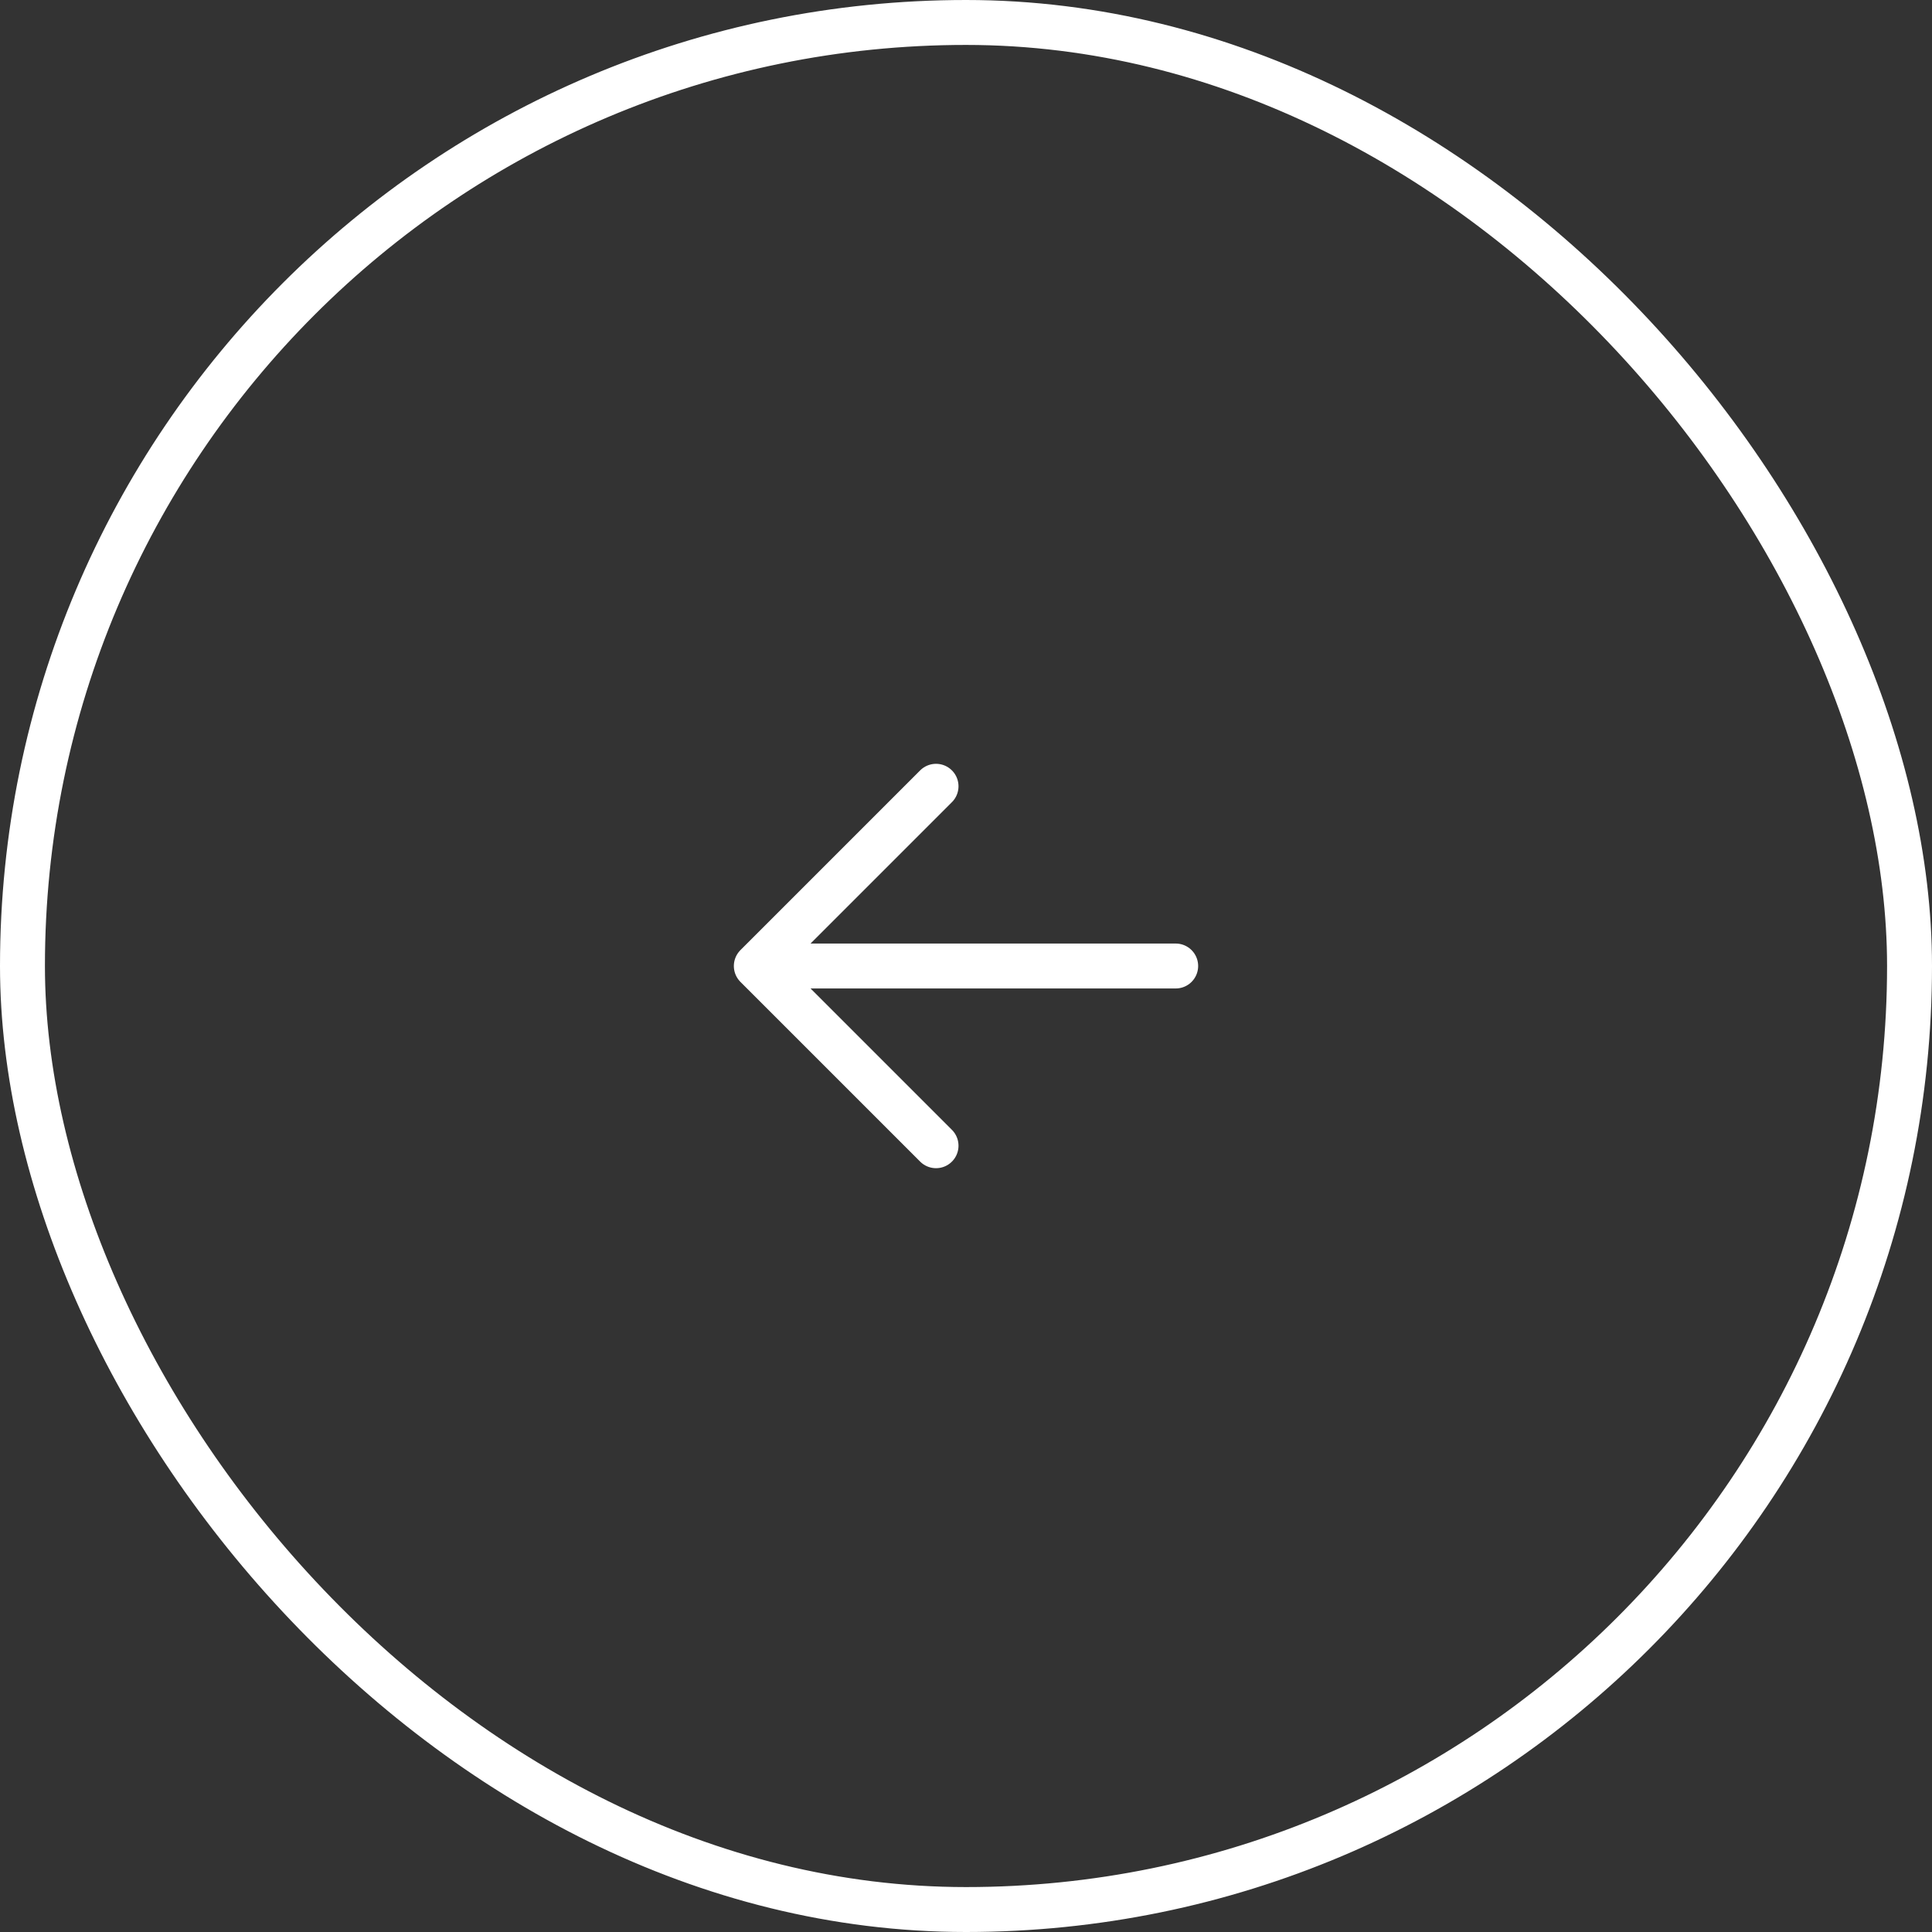<?xml version="1.0" encoding="UTF-8"?> <svg xmlns="http://www.w3.org/2000/svg" width="43" height="43" viewBox="0 0 43 43" fill="none"><rect x="0" y="0" width="43" height="43" fill="#333333" stroke="none"/><rect x="0.5" y="0.5" width="42" height="42" rx="21" stroke="white"></rect><path d="M26.167 21.5H16.833M16.833 21.5L20.833 25.5M16.833 21.5L20.833 17.5" stroke="white" stroke-linecap="round" stroke-linejoin="round"></path></svg> 